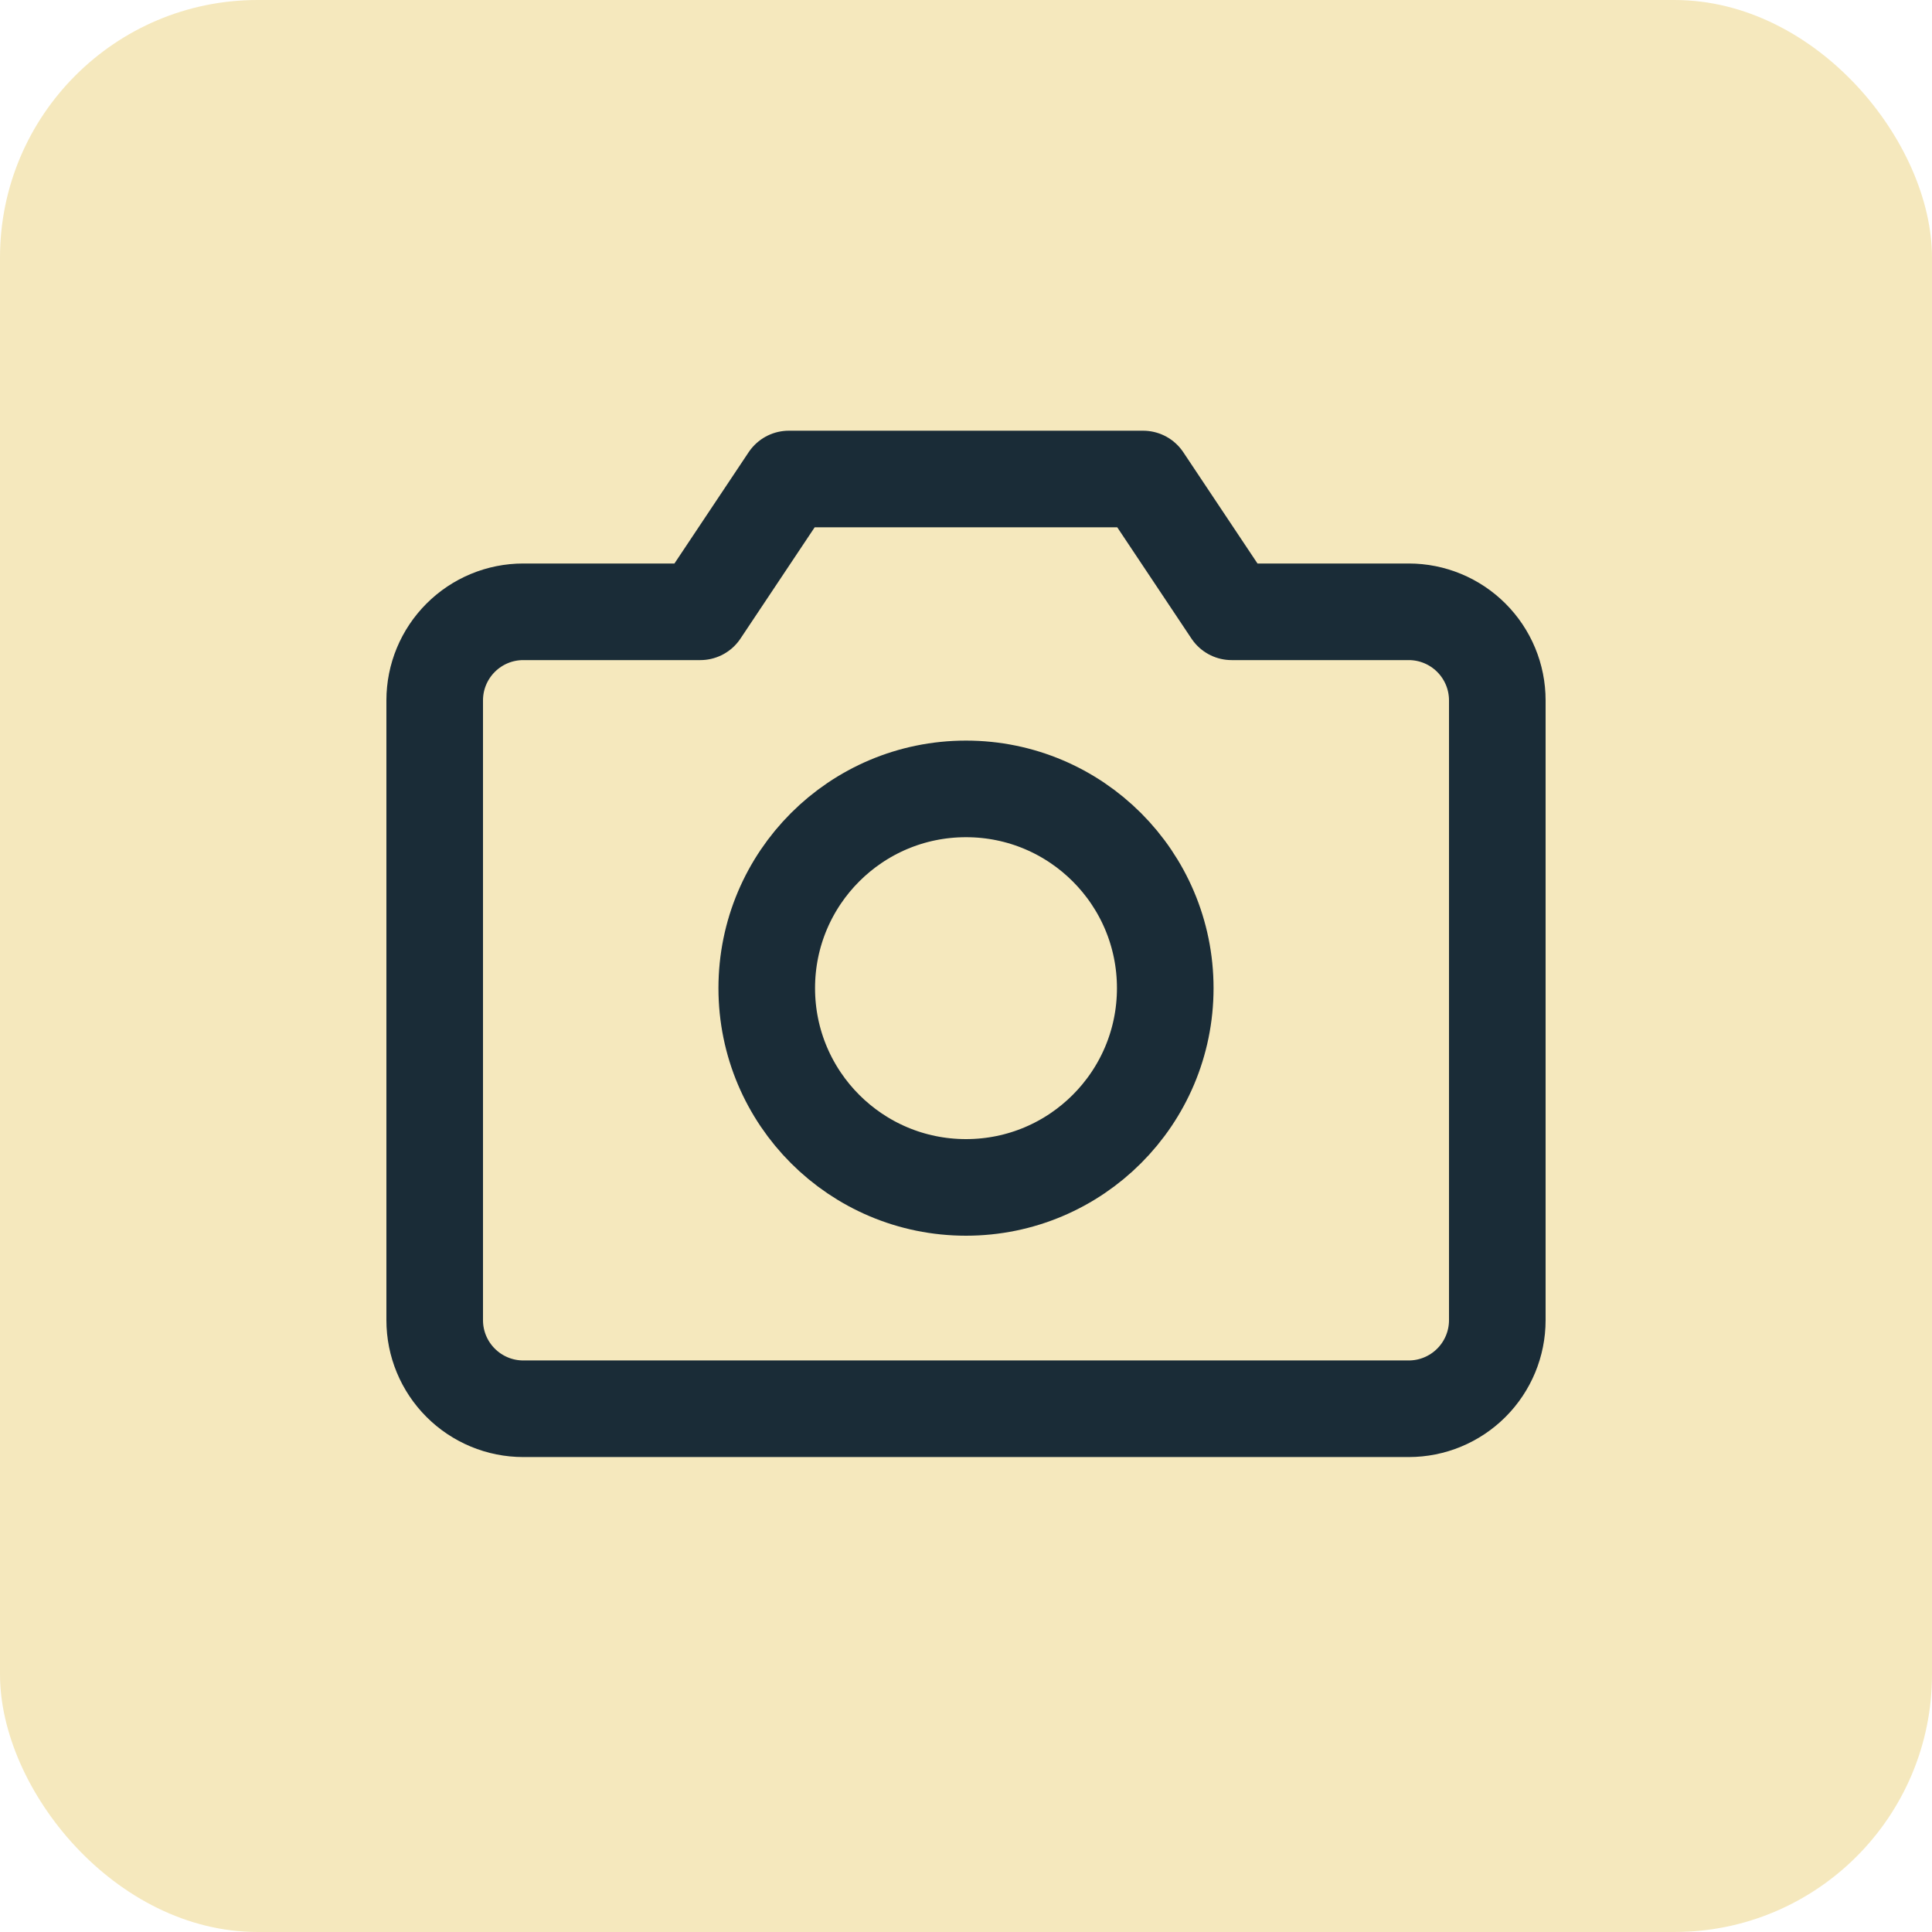 <svg width="30" height="30" viewBox="0 0 30 30" fill="none" xmlns="http://www.w3.org/2000/svg">
<rect width="30" height="30" rx="4" fill="#F5E8BD"/>
<path d="M21.875 21.875H8.125C7.76 21.875 7.411 21.73 7.153 21.472C6.895 21.214 6.75 20.865 6.75 20.5V10.875C6.75 10.51 6.895 10.161 7.153 9.903C7.411 9.645 7.76 9.5 8.125 9.5H10.874L12.249 7.438H17.75L19.125 9.5H21.875C22.24 9.5 22.589 9.645 22.847 9.903C23.105 10.161 23.25 10.51 23.25 10.875V20.5C23.25 20.865 23.105 21.214 22.847 21.472C22.589 21.73 22.24 21.875 21.875 21.875Z" stroke="#1A2C37" stroke-width="1.5" stroke-linecap="round" stroke-linejoin="round"/>
<path d="M15 18.438C16.709 18.438 18.094 17.052 18.094 15.344C18.094 13.635 16.709 12.25 15 12.25C13.291 12.25 11.906 13.635 11.906 15.344C11.906 17.052 13.291 18.438 15 18.438Z" stroke="#1A2C37" stroke-width="1.5" stroke-linecap="round" stroke-linejoin="round"/>
</svg>
